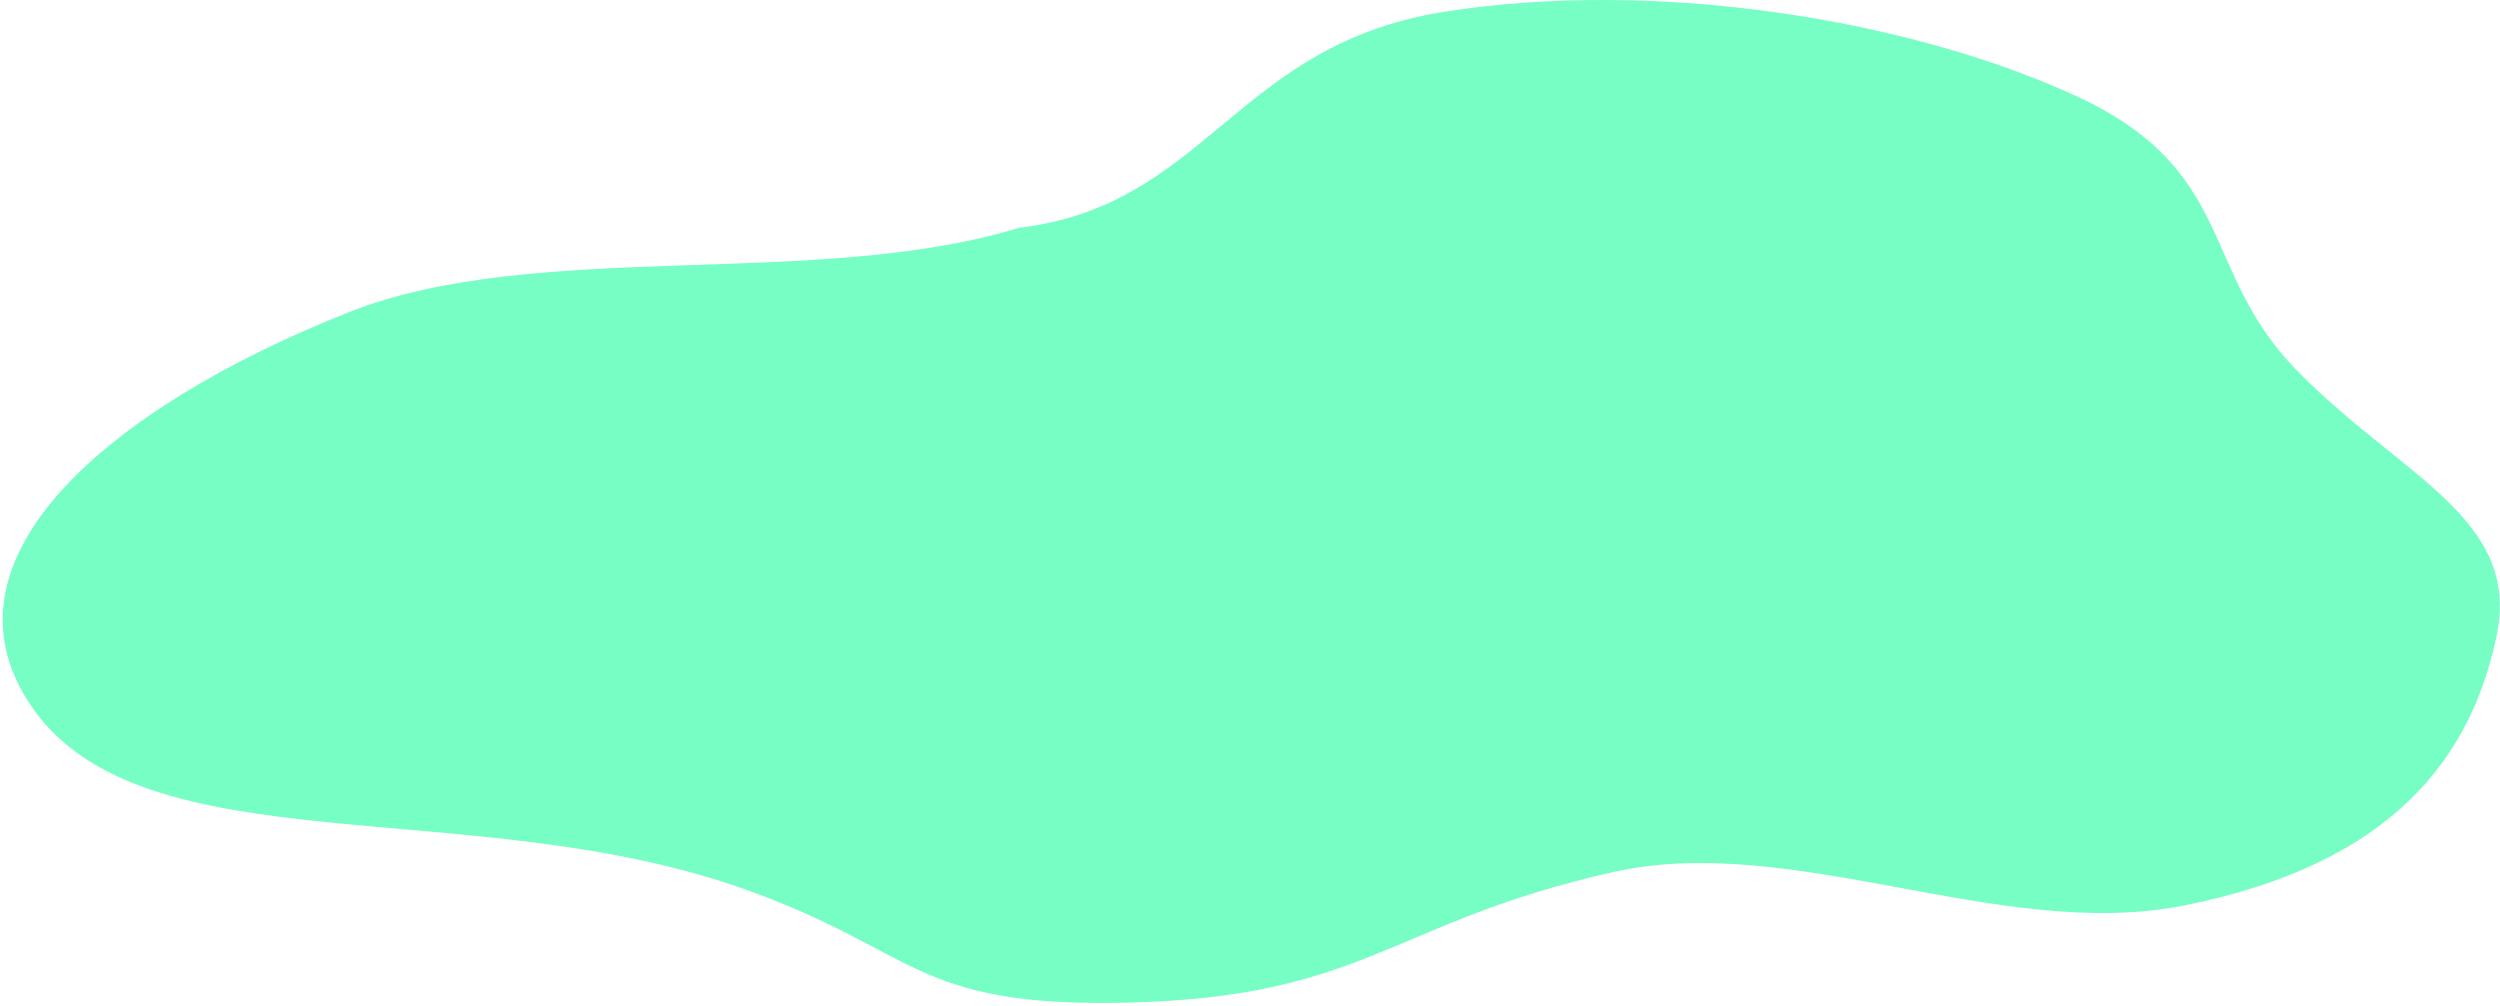 <?xml version="1.0" encoding="UTF-8"?> <svg xmlns="http://www.w3.org/2000/svg" width="713" height="287" viewBox="0 0 713 287" fill="none"> <path fill-rule="evenodd" clip-rule="evenodd" d="M411.978 3.35C472.555 -6.204 544.844 5.563 592.184 27.424C638.16 48.656 627.139 77.055 654.984 105.57C684.613 135.912 719.159 147.671 712 181.5C704.893 215.084 683.369 246.272 622.668 258.284C570.662 268.576 511.281 237.251 460.169 248.69C396.367 262.968 389.57 284.648 320.164 285.982C260.173 287.136 261.635 271.018 211.985 253.462C133.946 225.868 40.653 247.745 9 201.5C-19.829 159.381 31.085 116.143 99.451 89.052C152.662 67.967 232.892 82.647 290.536 64.995C344.372 58.51 352.195 12.777 411.978 3.35Z" fill="#76FEC5"></path> </svg> 